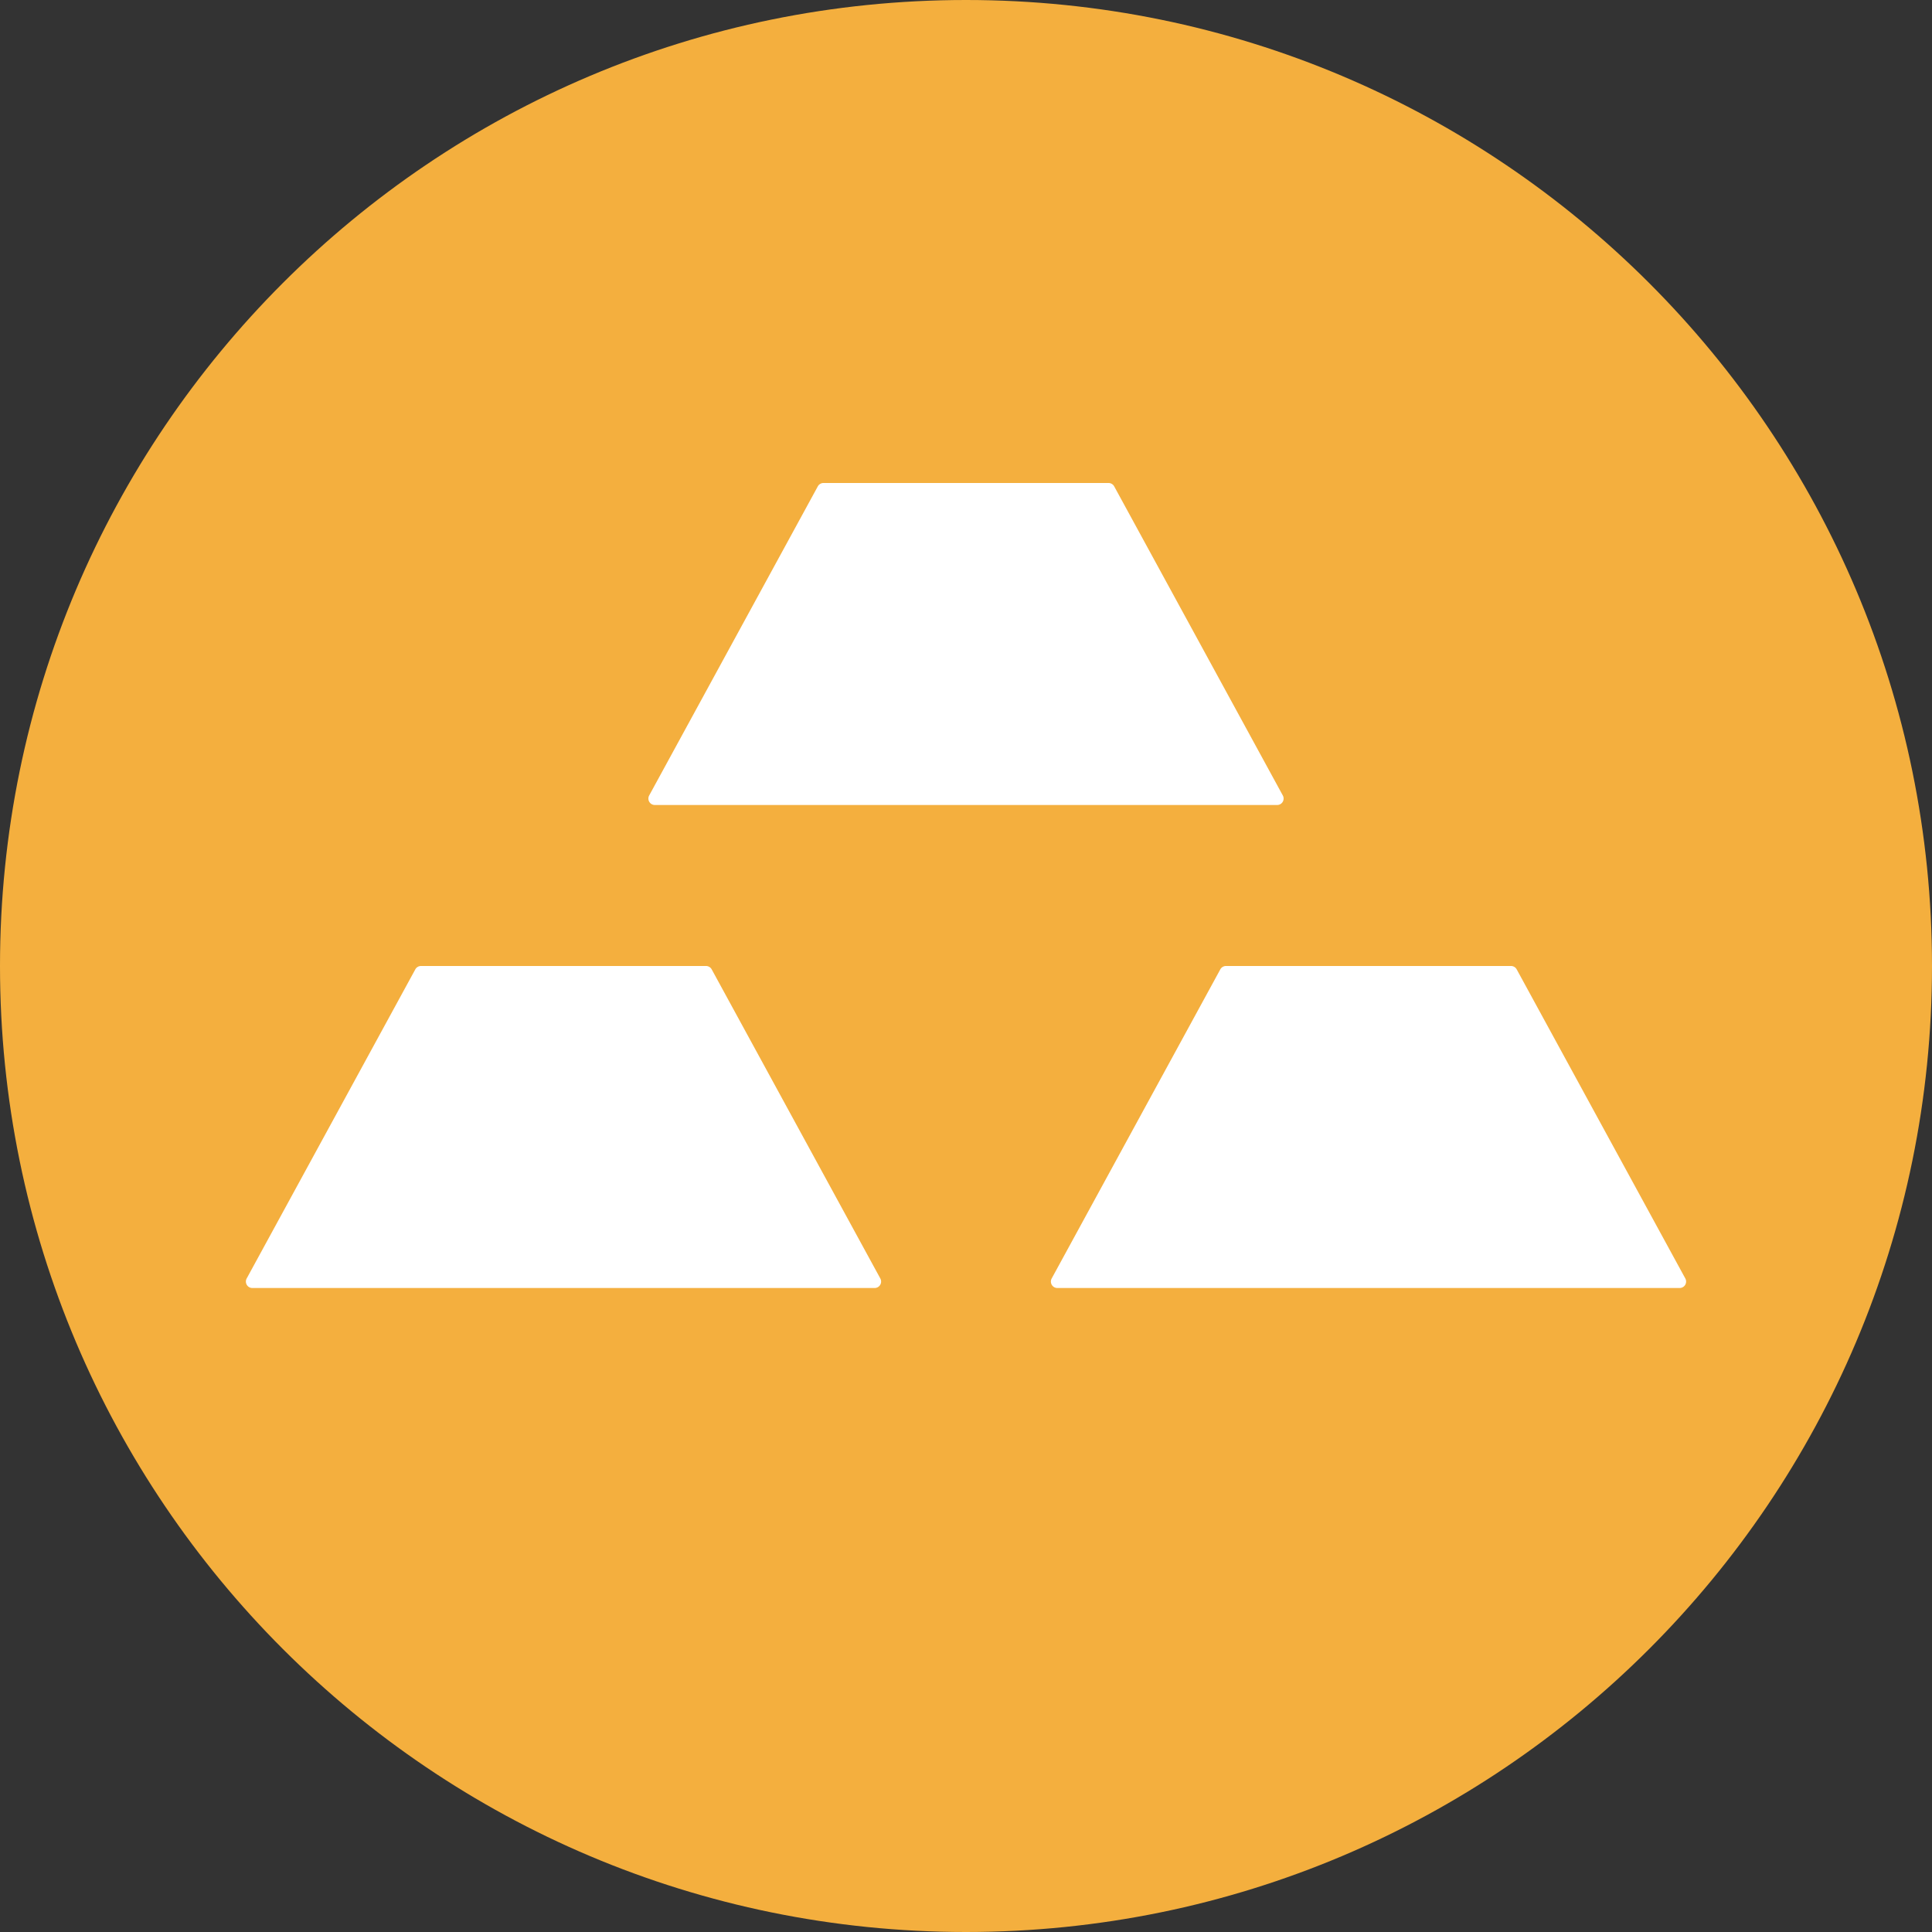 <svg fill="none" height="60" width="60" xmlns="http://www.w3.org/2000/svg"><rect width="100%" height="100%" fill="#333333" stroke="none"/><path d="m30 60c16.569 0 30-13.431 30-30s-13.431-30-30-30-30 13.431-30 30 13.431 30 30 30z" fill="#f4af3e"/><path d="m12.898 30.104a.2.2 0 0 1 .175-.104h8.854a.2.2 0 0 1 .175.104l5.237 9.6a.2.2 0 0 1 -.176.296h-19.326a.2.2 0 0 1 -.176-.296zm25 0a.2.2 0 0 1 .175-.104h8.854a.2.2 0 0 1 .175.104l5.237 9.6a.2.2 0 0 1 -.176.296h-19.326a.2.2 0 0 1 -.176-.296zm-12.5-15a.2.2 0 0 1 .175-.104h8.854a.2.2 0 0 1 .175.104l5.237 9.6a.2.2 0 0 1 -.176.296h-19.326a.2.2 0 0 1 -.176-.296z" fill="#fff"/></svg>